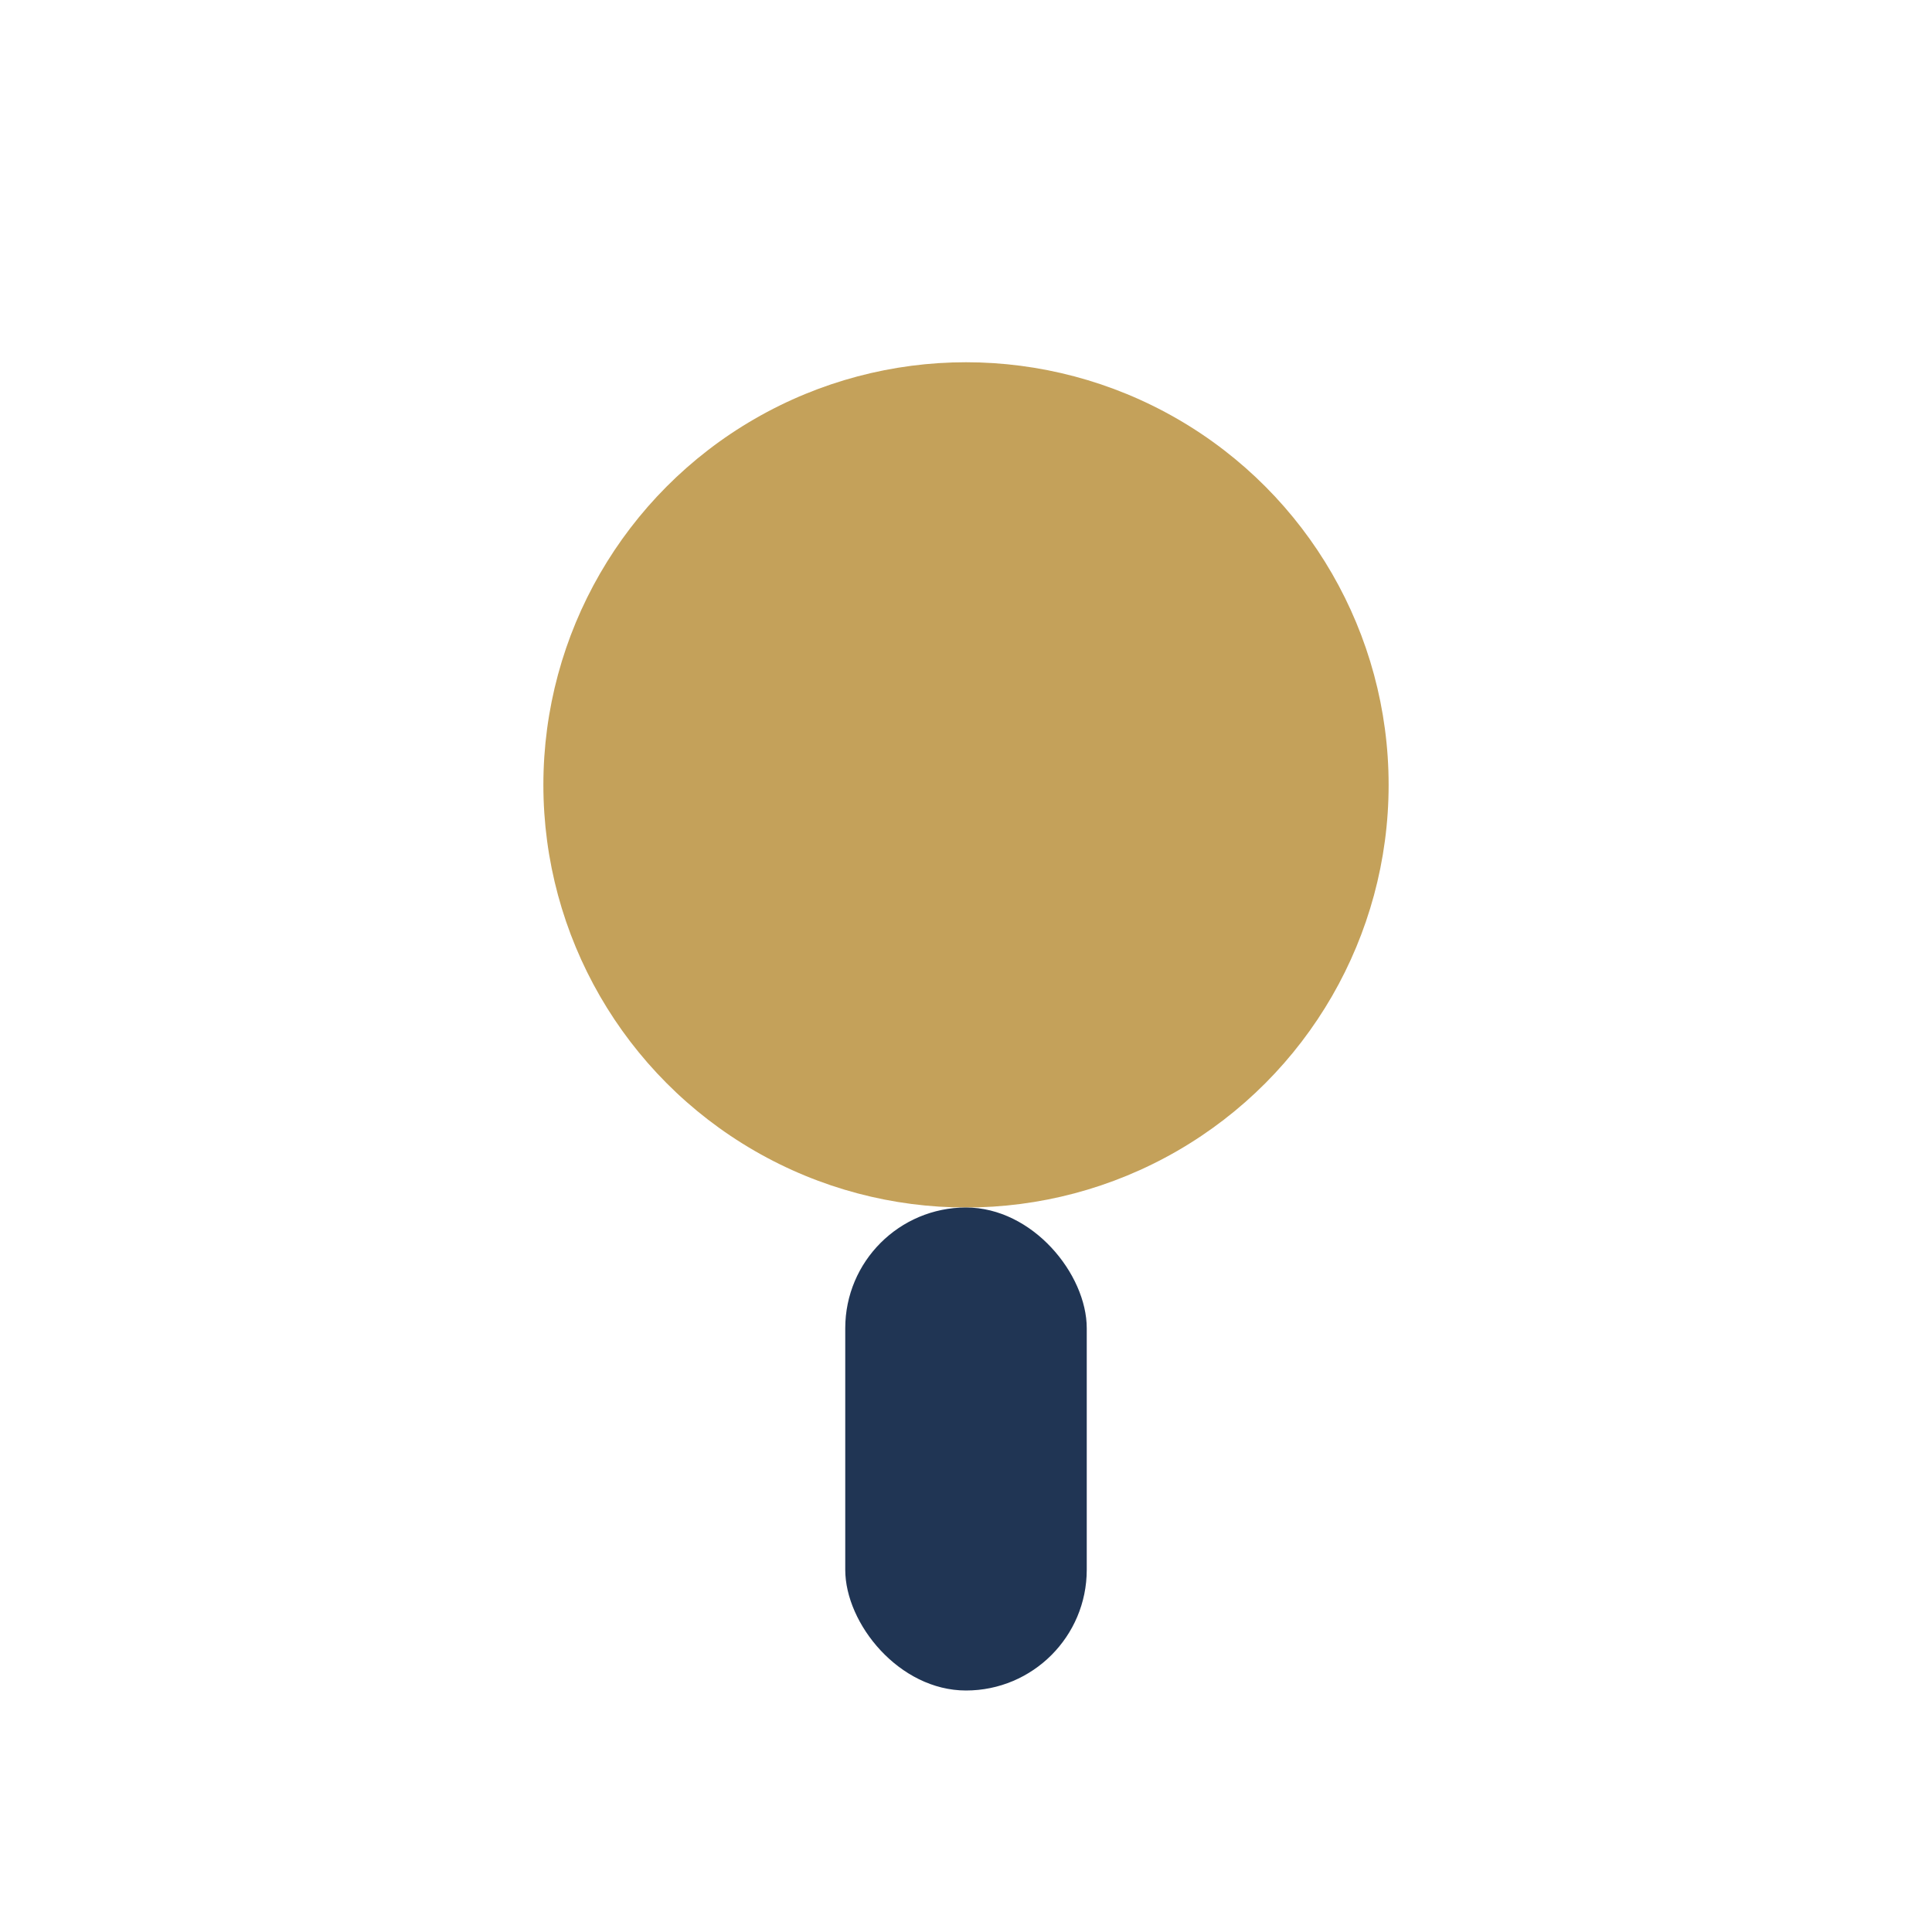 <?xml version="1.0" encoding="UTF-8"?>
<svg xmlns="http://www.w3.org/2000/svg" width="32" height="32" viewBox="0 0 32 32"><circle cx="16" cy="13" r="7" fill="#C4A15A"/><rect x="14" y="20" width="4" height="8" rx="2" fill="#203554"/></svg>